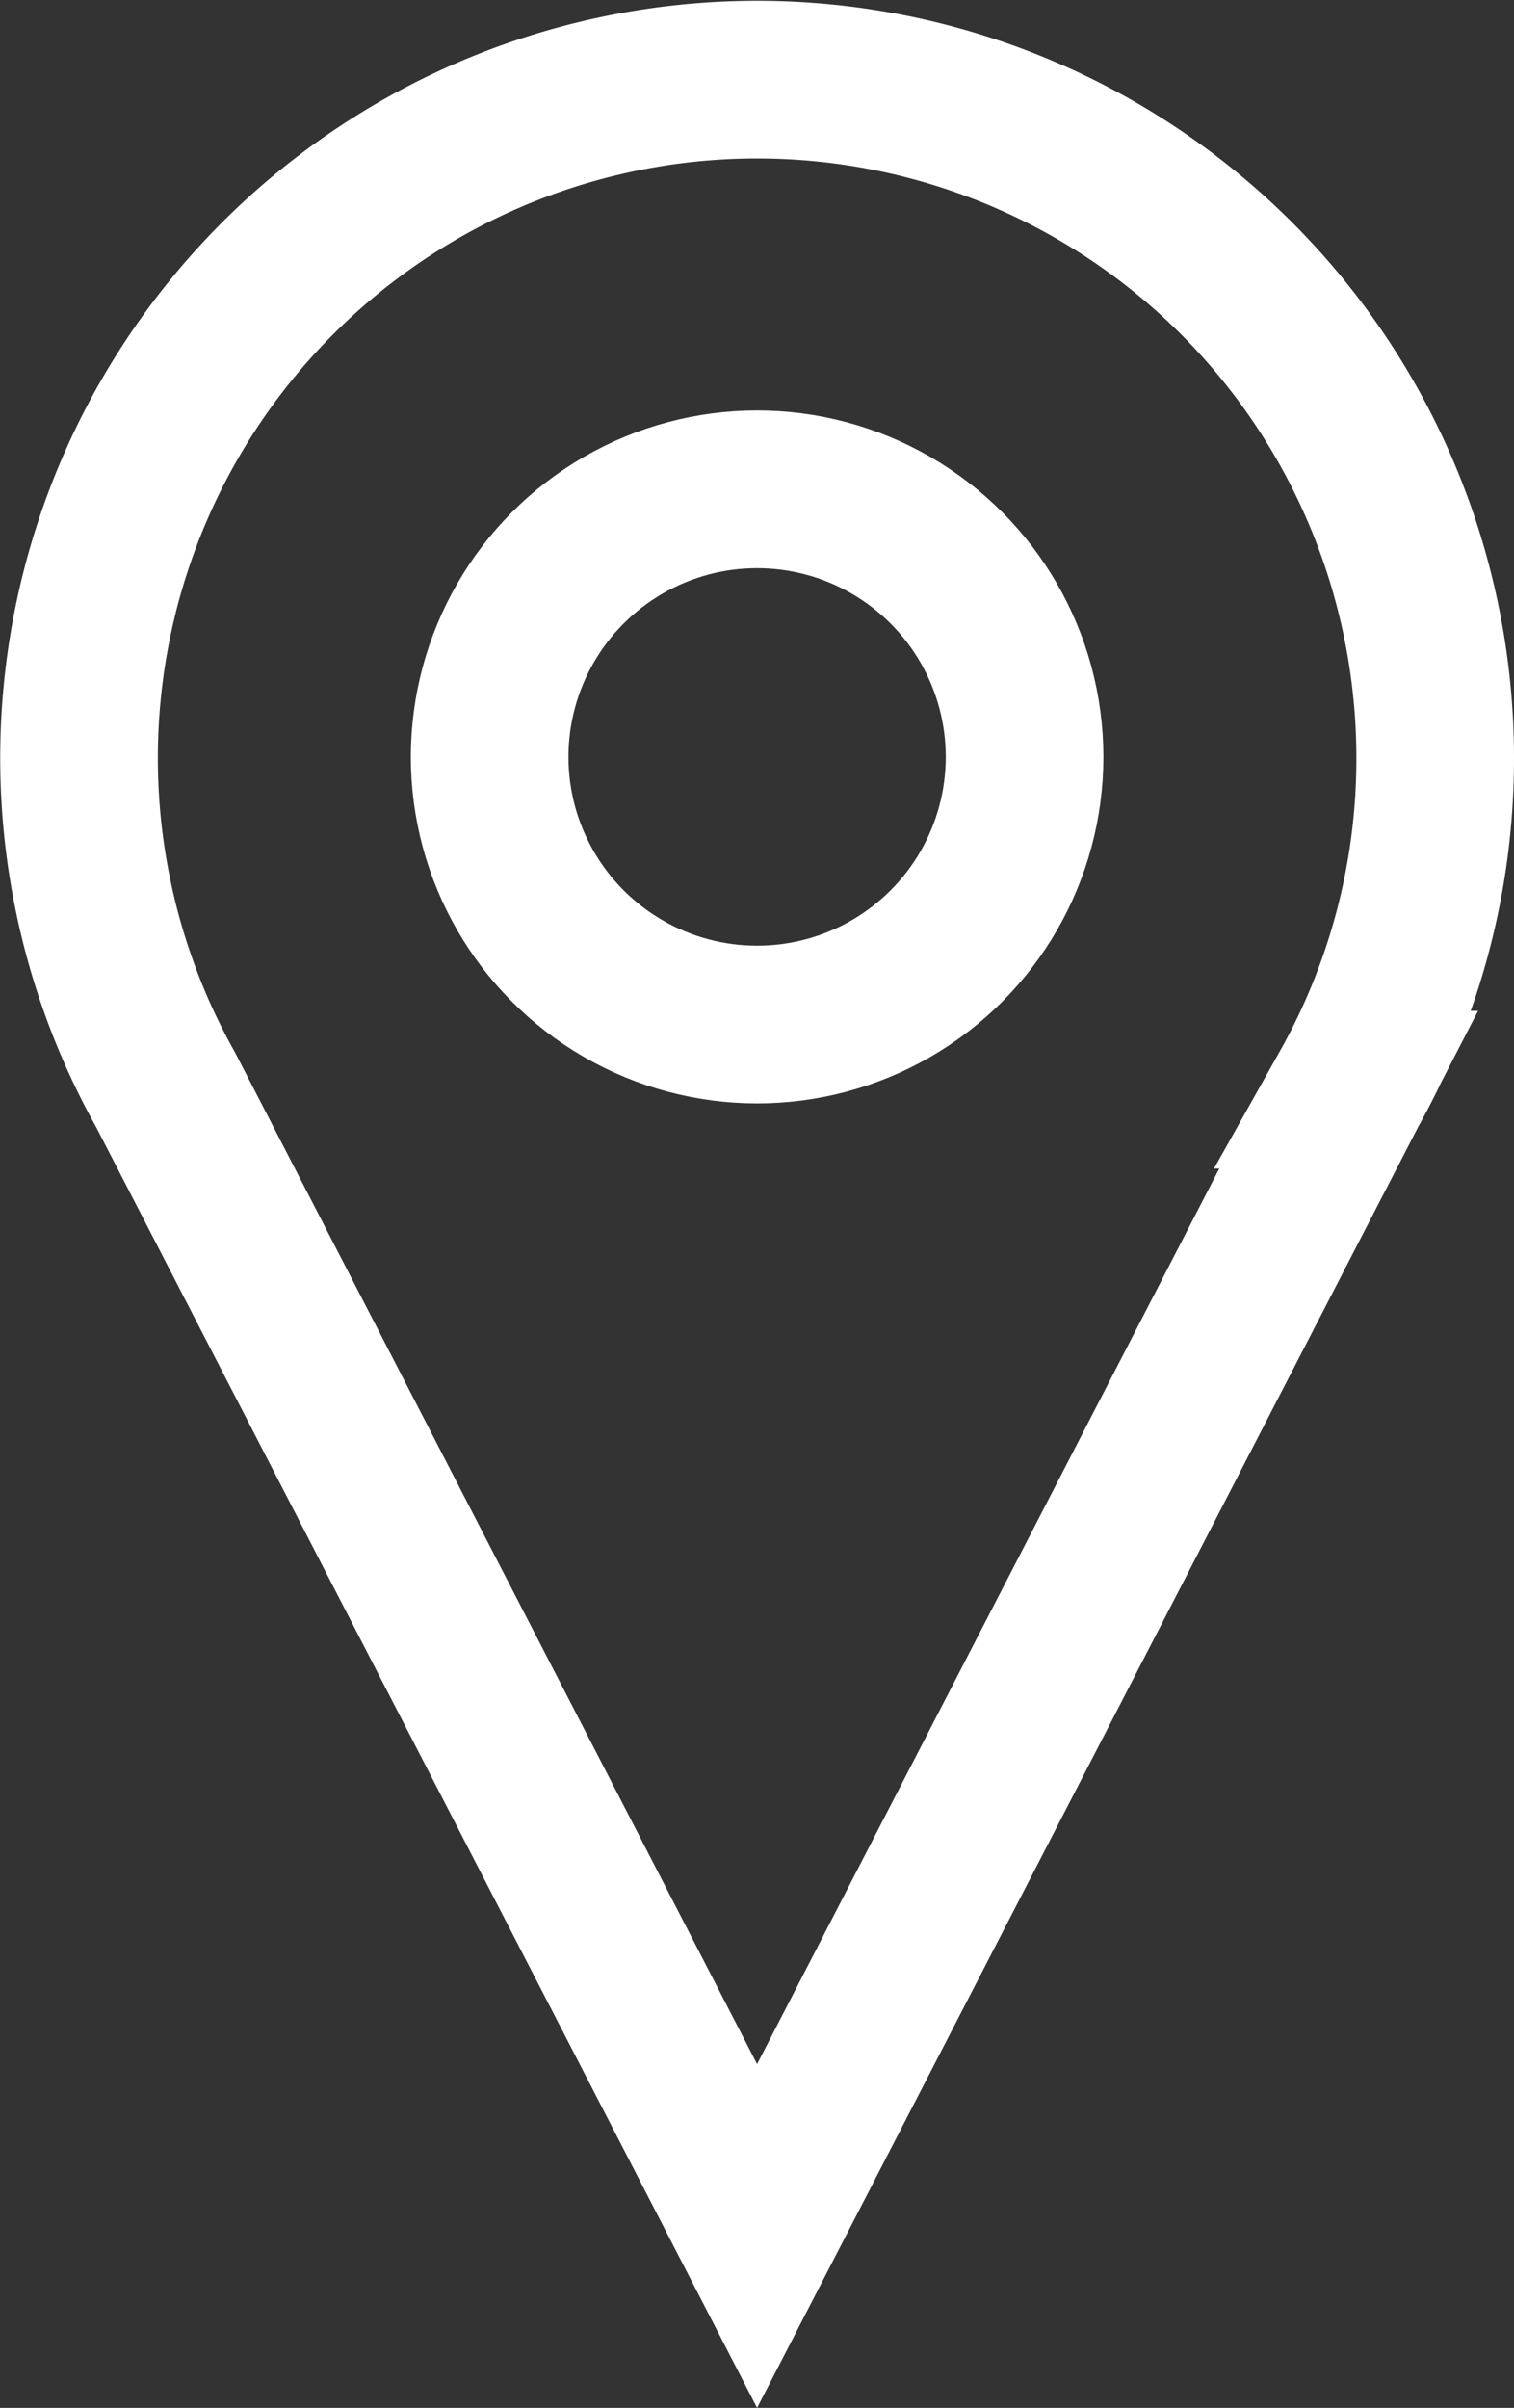 <svg xmlns="http://www.w3.org/2000/svg" width="48.023" height="76.333" viewBox="0 0 48.023 76.333"><rect x="0" y="0" width="48.023" height="76.333" fill="#333333" stroke="none"/><g transform="translate(-5912.508 -918.474)"><path d="M5958.031,942.5a21.508,21.508,0,1,0-40.272,10.519l18.763,36.339,18.765-36.339h0a21.409,21.409,0,0,0,2.744-10.519Z" fill="none" stroke="#fff" stroke-miterlimit="10" stroke-width="5"/><circle cx="8.484" cy="8.484" r="8.484" transform="translate(5928.039 933.986)" fill="none" stroke="#fff" stroke-miterlimit="10" stroke-width="5"/></g></svg>